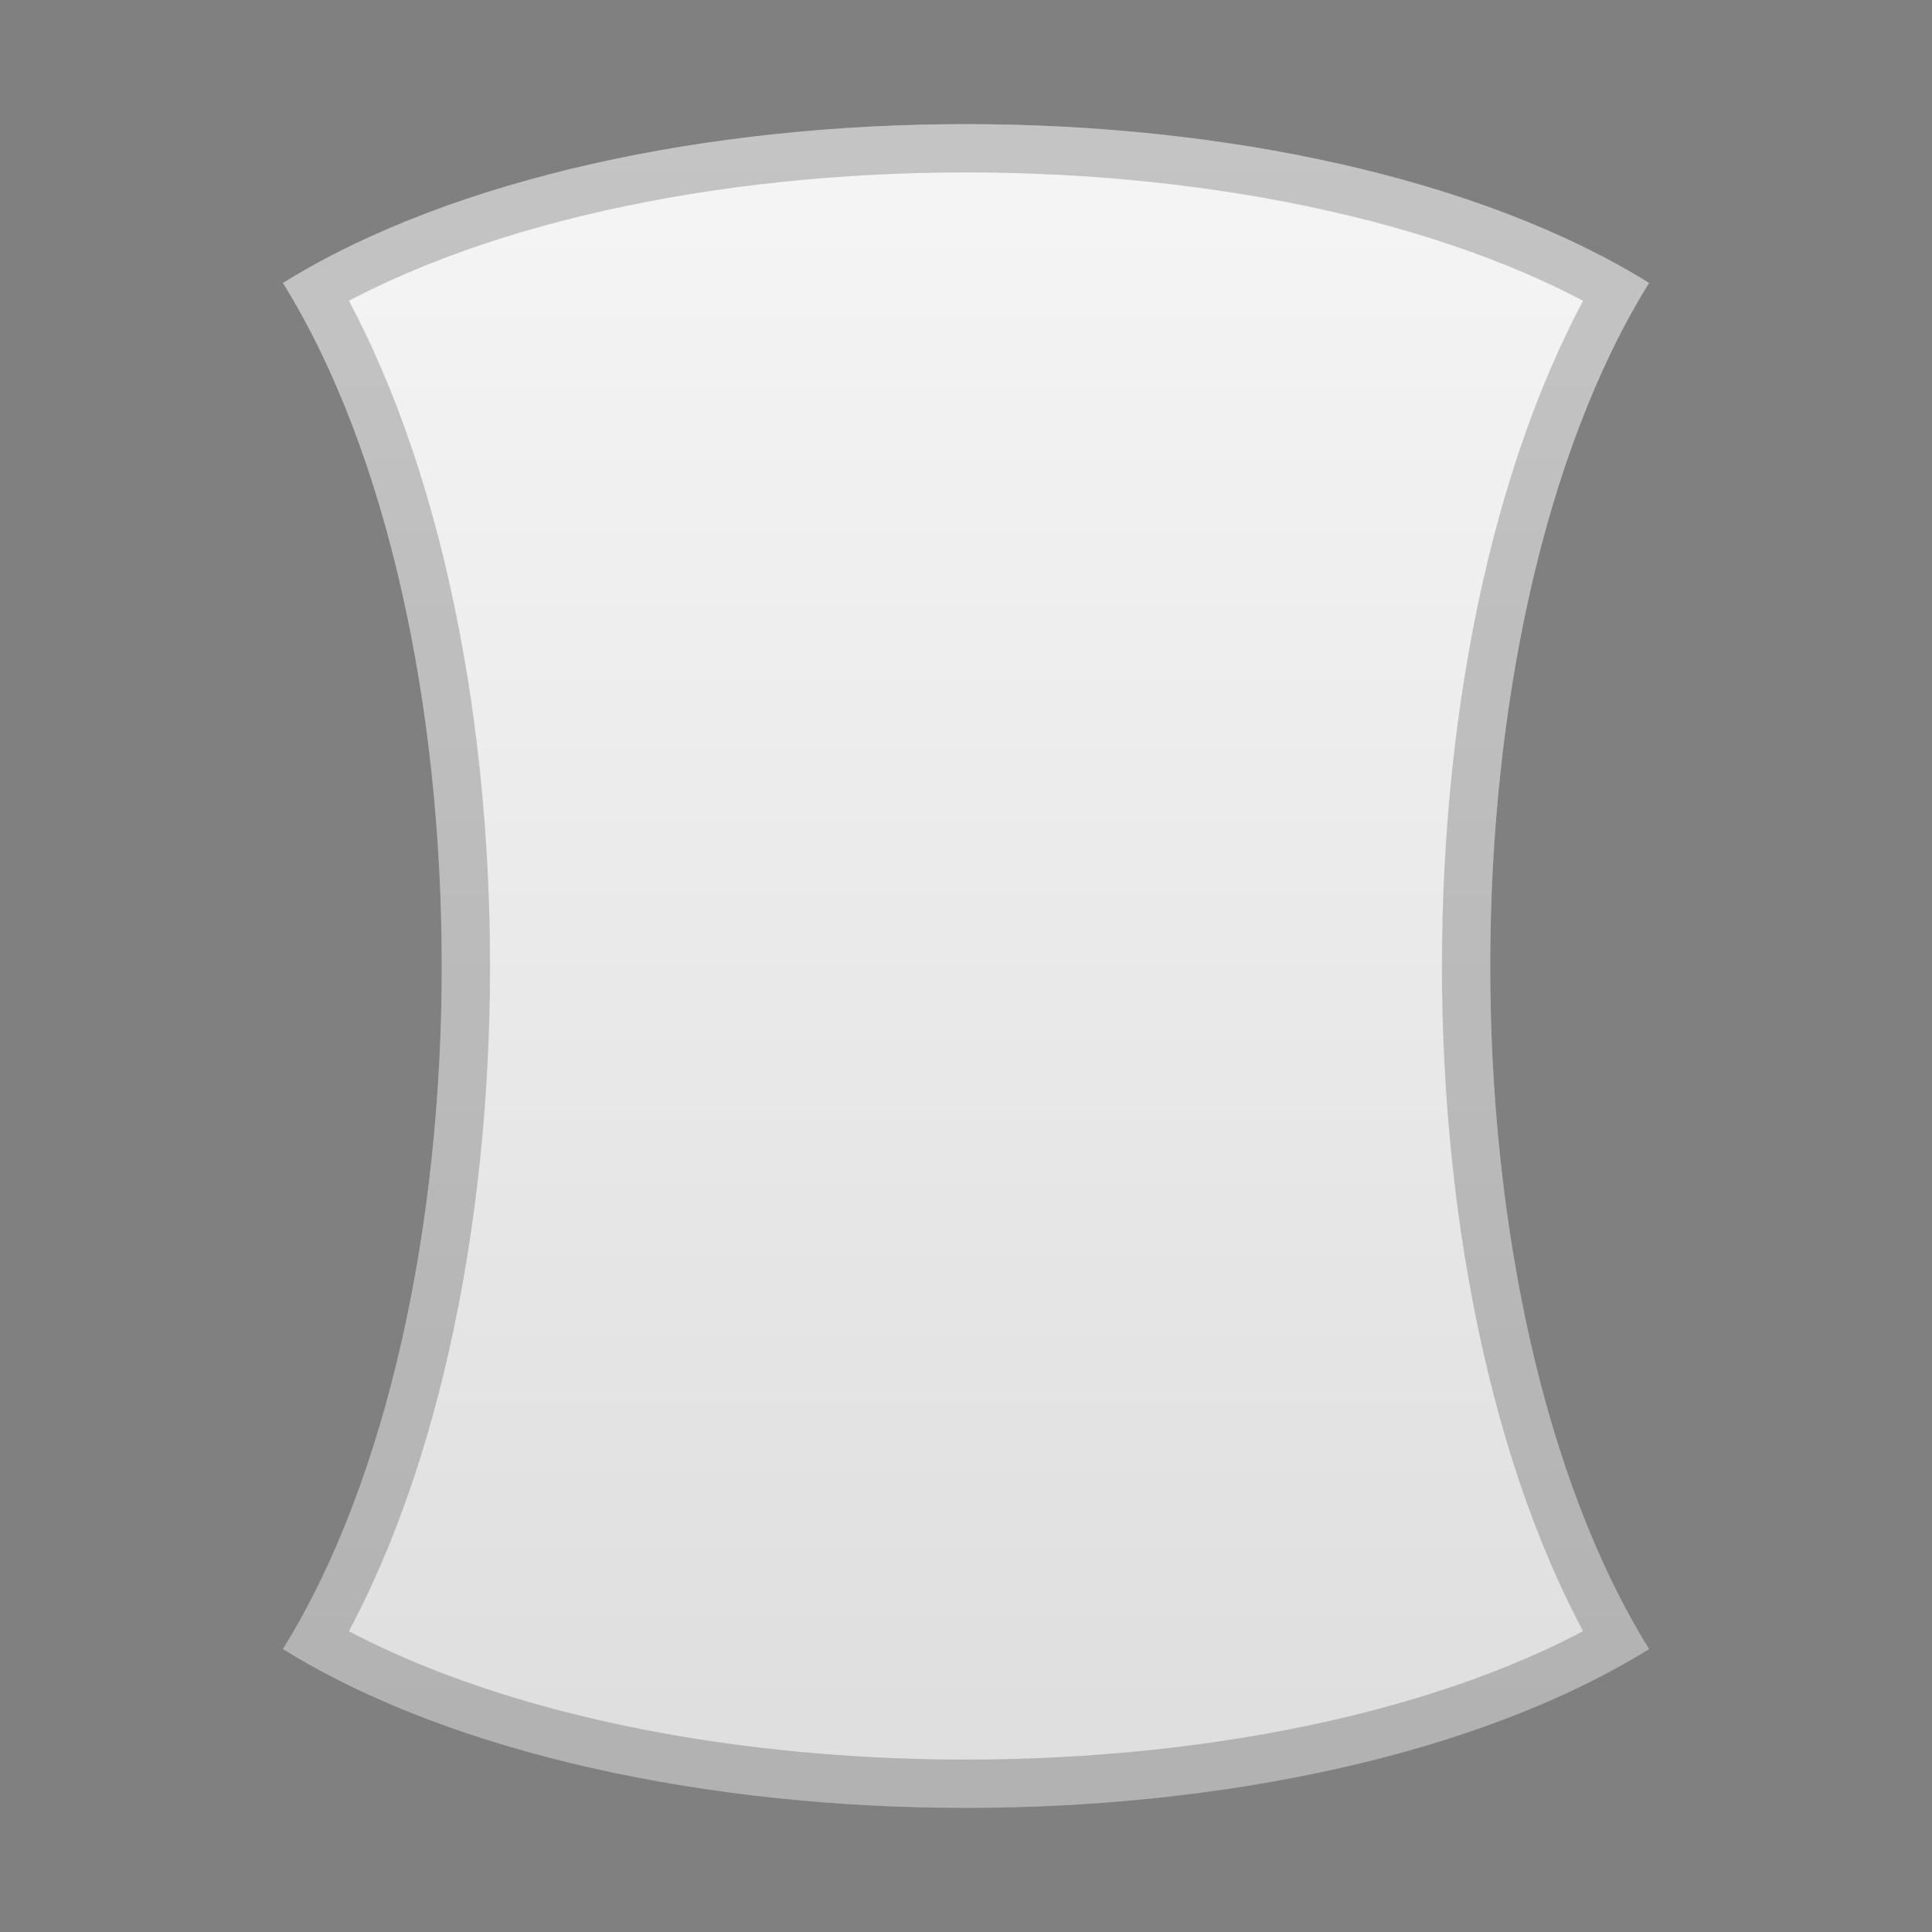 <svg viewBox="0 0 64 64" xmlns="http://www.w3.org/2000/svg" xmlns:xlink="http://www.w3.org/1999/xlink"><rect x="0" y="0" width="64" height="64" fill="#808080" stroke="none"/><defs><path id="pp" d="M9.373,9.373C20.686,2.358,43.314,2.358,54.627,9.373C47.613,20.686,47.613,43.314,54.627,54.627C43.314,61.642,20.686,61.642,9.373,54.627C16.387,43.314,16.387,20.686,9.373,9.373z"/><linearGradient id="gr" gradientTransform="rotate(90)"><stop offset="0%" stop-color="#f6f6f6"/><stop offset="100%" stop-color="#ddd"/></linearGradient><clipPath id="cl"><use xlink:href="#pp" href="#pp"/></clipPath></defs><use xlink:href="#pp" href="#pp" fill="url(#gr)" clip-path="url(#cl)" stroke="#000" stroke-opacity="0.2" stroke-width="3.2"/></svg>